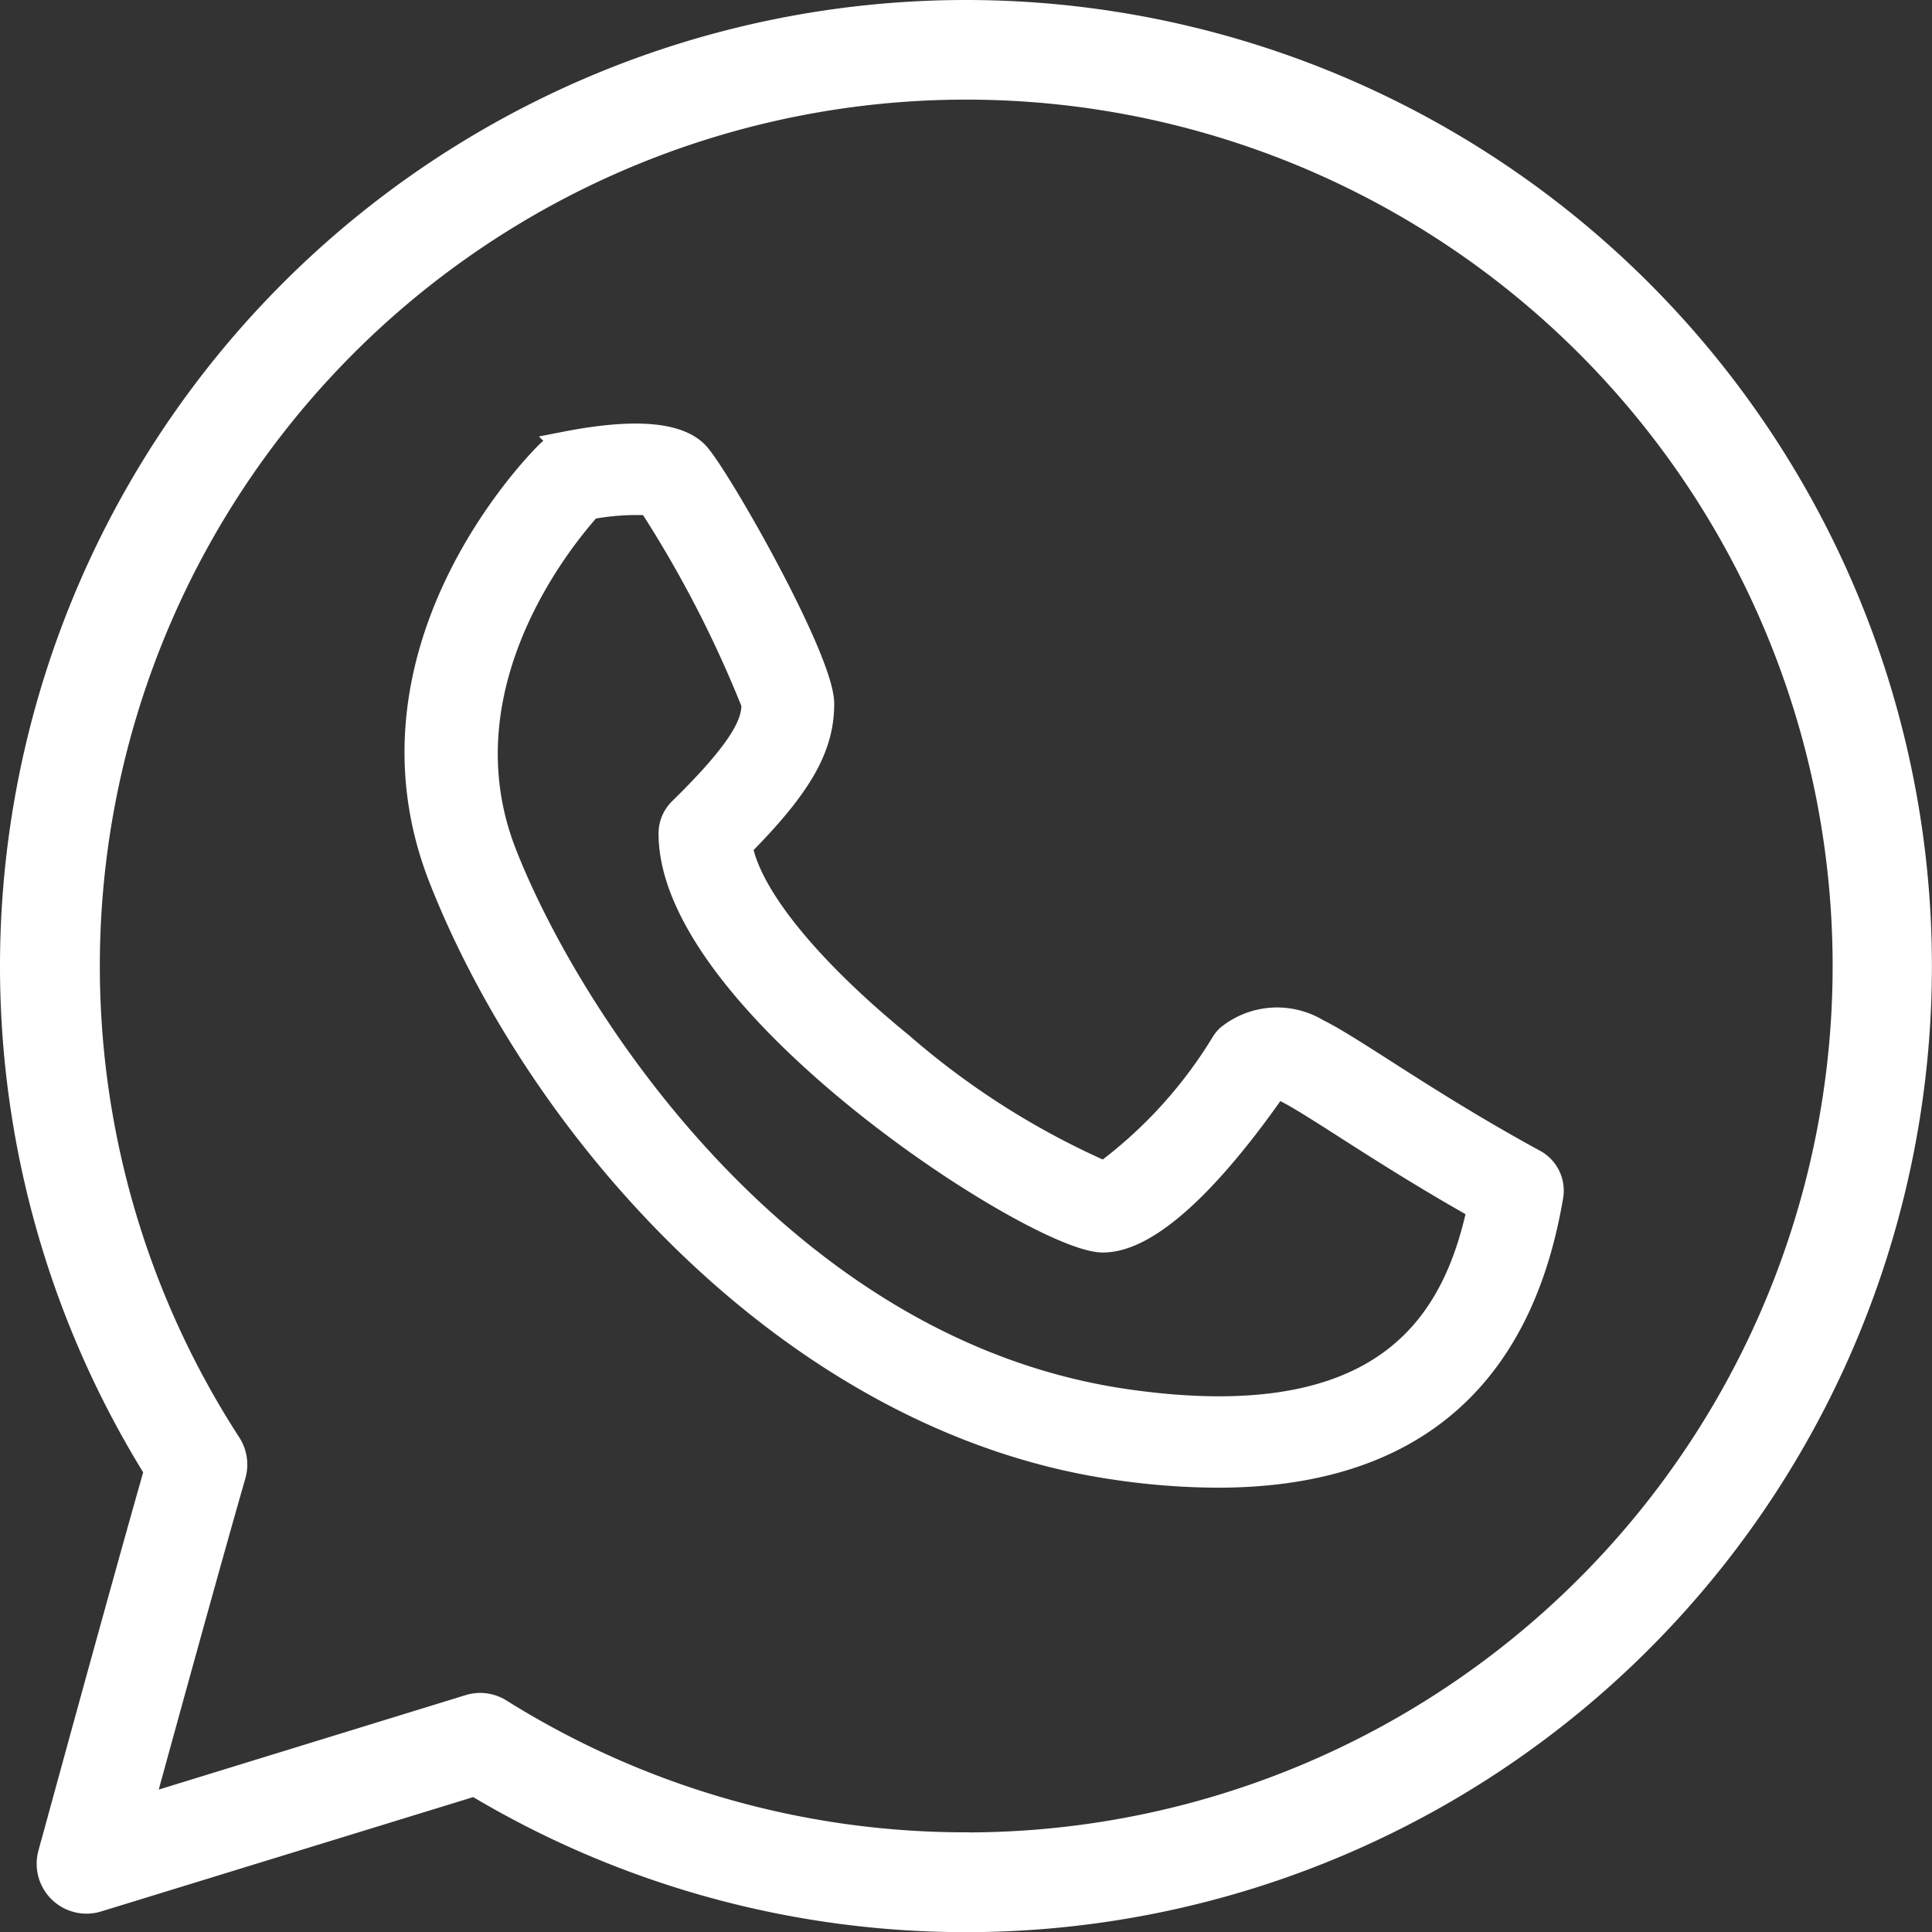 <svg xmlns="http://www.w3.org/2000/svg" width="36.613" height="36.613" viewBox="0 0 36.613 36.613">
  <rect x="0" y="0" width="36.613" height="36.613" fill="#333333" stroke="none"/>
  <g id="Grupo_358" data-name="Grupo 358" transform="translate(0.25 0.25)">
    <g id="Grupo_357" data-name="Grupo 357">
      <path id="Trazado_3310" data-name="Trazado 3310" d="M18.057,0A18.06,18.06,0,0,0,2.734,27.614c-.713,2.5-2,7.225-2.015,7.275a.695.695,0,0,0,.874.846l7.157-2.2A18.058,18.058,0,1,0,18.057,0Zm0,34.724a16.626,16.626,0,0,1-8.841-2.536.694.694,0,0,0-.369-.106.706.706,0,0,0-.2.031l-6.25,1.924c.459-1.676,1.284-4.673,1.763-6.341a.7.7,0,0,0-.085-.57,16.669,16.669,0,1,1,13.986,7.6Z" fill="#fff" stroke="#fff" stroke-width="0.5"/>
      <path id="Trazado_3311" data-name="Trazado 3311" d="M30.487,23.528c-1.16-.631-2.148-1.263-2.869-1.725-.551-.352-.948-.606-1.24-.749a1.452,1.452,0,0,0-1.668.116.618.618,0,0,0-.079.094,8.723,8.723,0,0,1-2.276,2.5,15.187,15.187,0,0,1-3.864-2.45c-1.776-1.449-2.894-2.837-3.058-3.782,1.14-1.148,1.55-1.871,1.55-2.693,0-.847-2.019-4.385-2.384-4.742s-1.192-.414-2.453-.168a.639.639,0,0,0-.321.168c-.153.15-3.727,3.716-2.028,8.04,1.864,4.745,6.649,10.26,12.75,11.156a13.5,13.5,0,0,0,1.952.152c3.589,0,5.707-1.768,6.3-5.274A.609.609,0,0,0,30.487,23.528Zm-7.754,4.544c-6.451-.947-10.515-7.2-11.763-10.38-1.238-3.15,1.045-5.959,1.618-6.594a4.841,4.841,0,0,1,1.162-.079,21.922,21.922,0,0,1,1.975,3.817c0,.323-.107.773-1.387,2.026a.606.606,0,0,0-.184.435c0,3.222,6.942,7.691,8.171,7.691,1.069,0,2.463-1.759,3.257-2.905a.606.606,0,0,1,.233.071c.226.111.618.362,1.114.679.655.419,1.525.975,2.552,1.552C29.016,26.582,27.712,28.8,22.733,28.072Z" transform="translate(-1.674 -1.752)" fill="#fff" stroke="#fff" stroke-width="0.5"/>
    </g>
  </g>
</svg>
